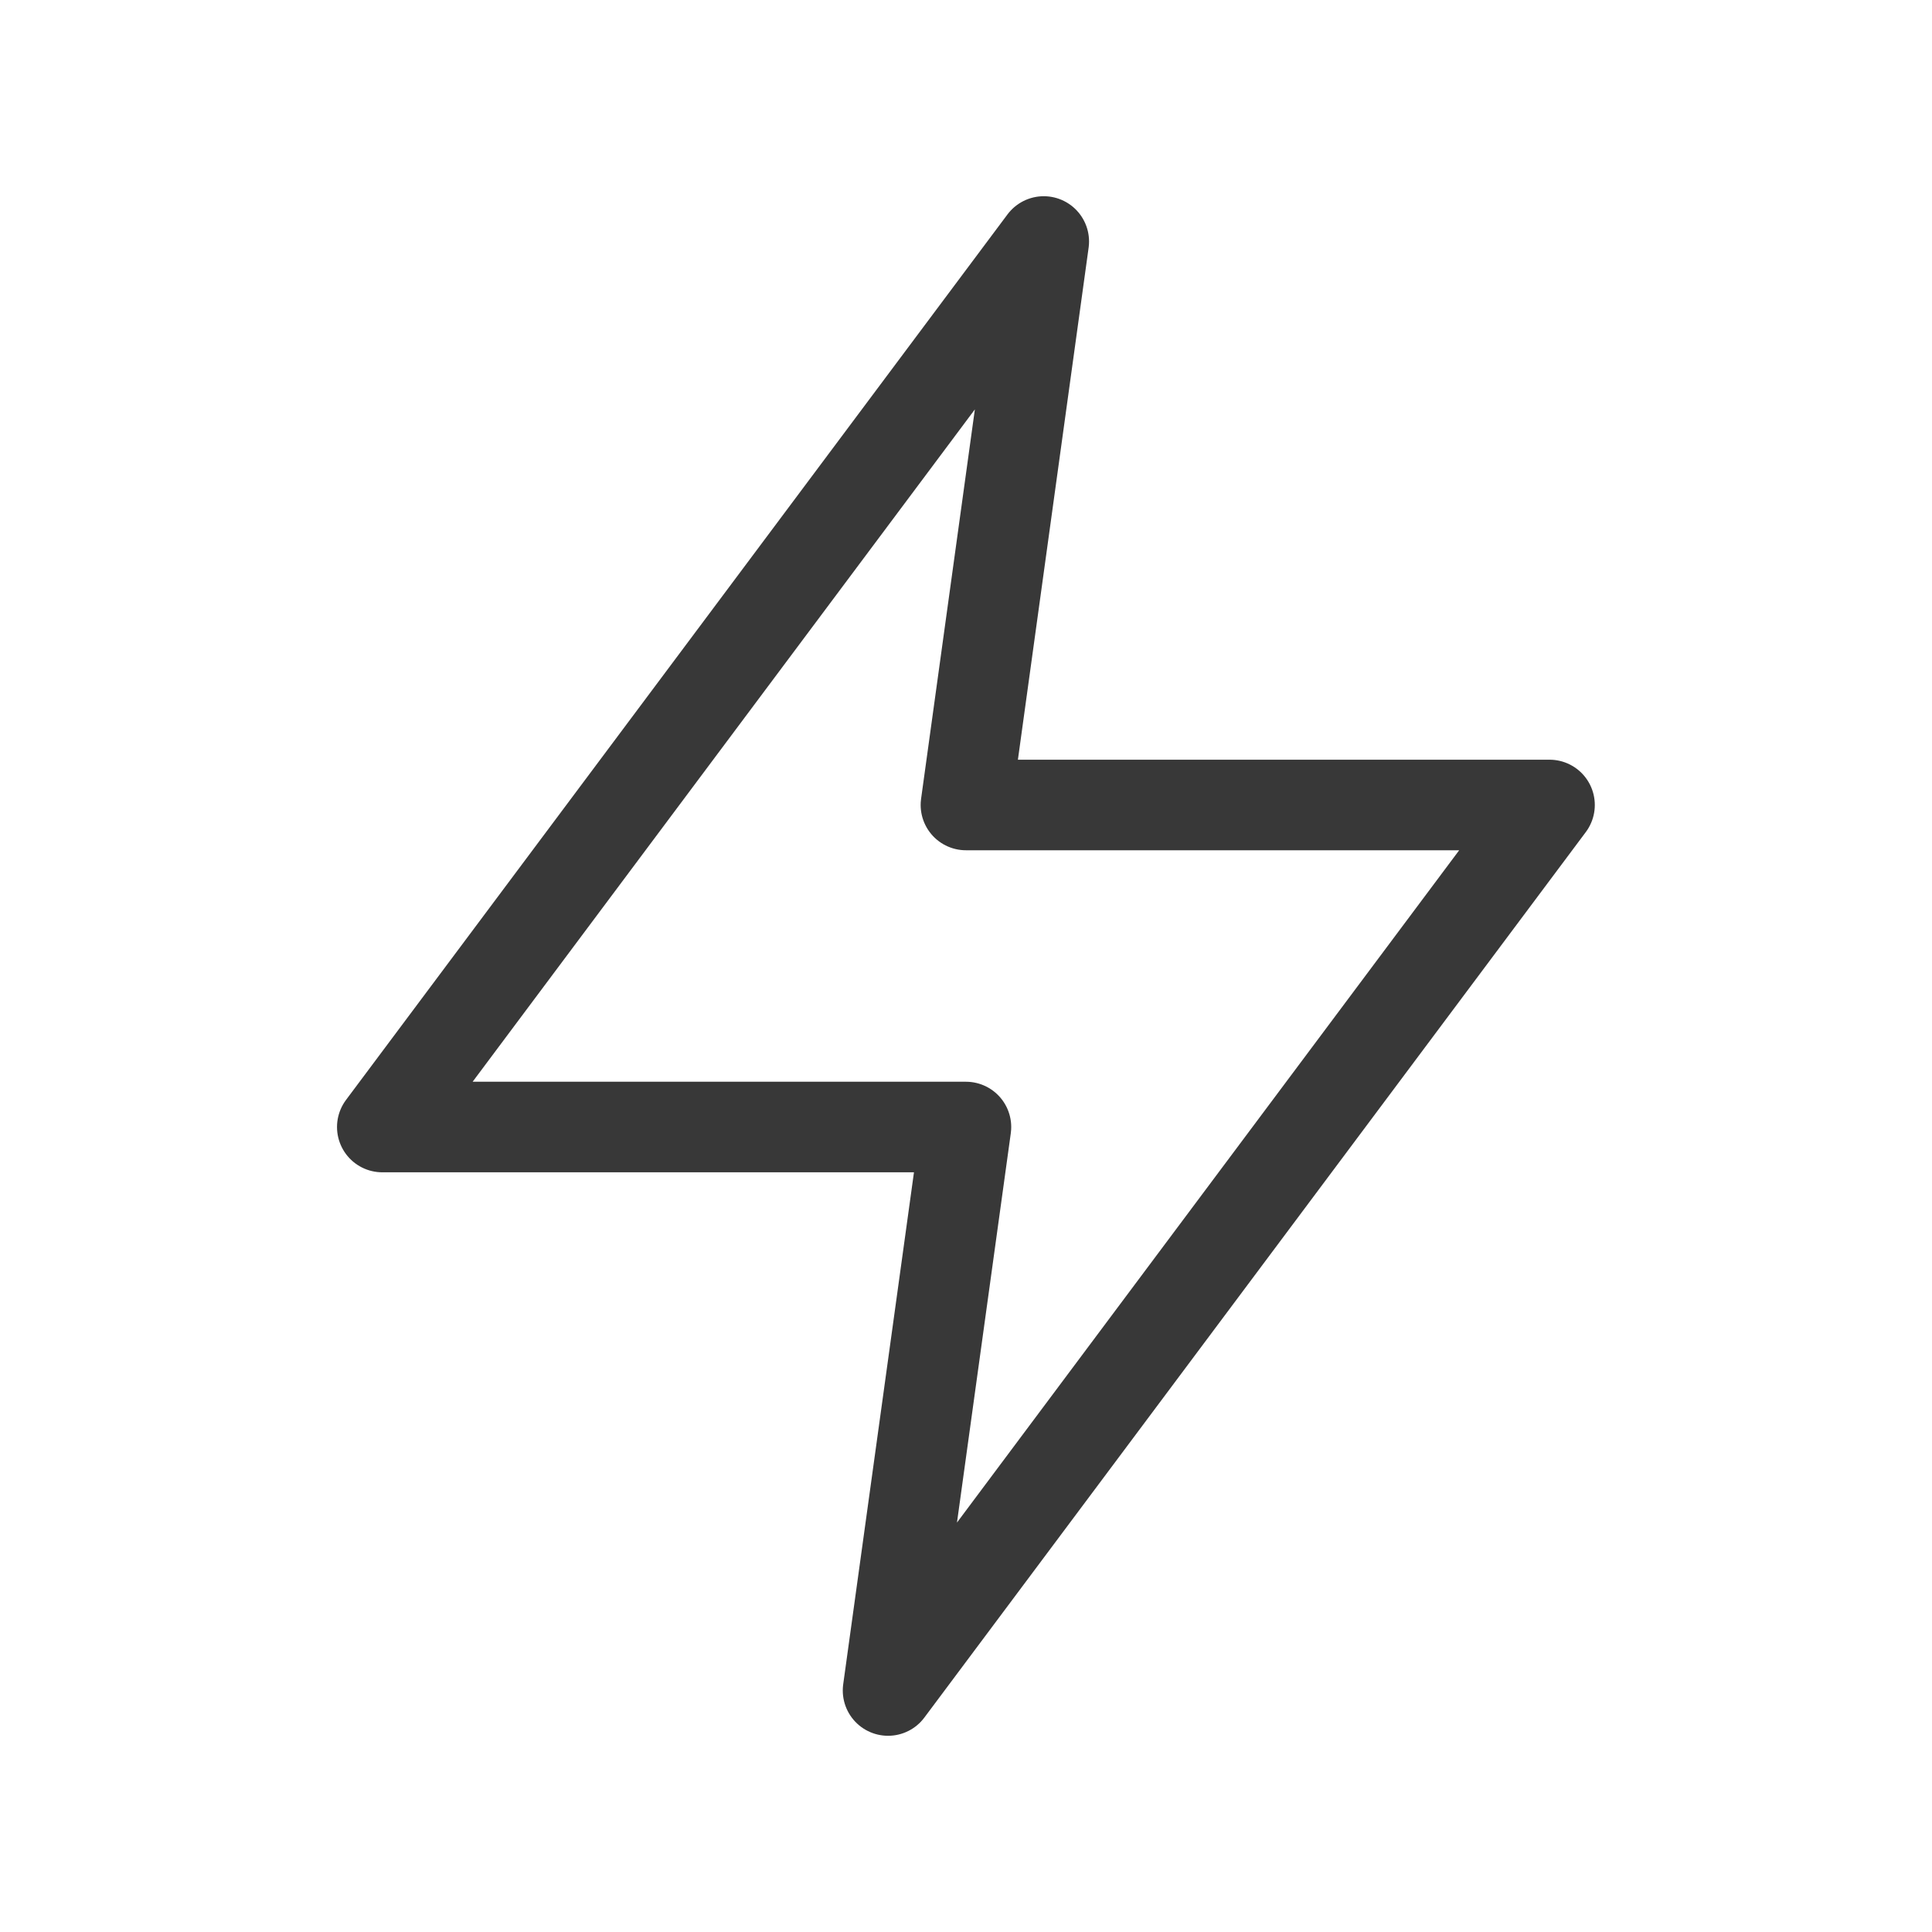 <svg width="32" height="32" viewBox="0 0 32 32" fill="none" xmlns="http://www.w3.org/2000/svg">
<path fill-rule="evenodd" clip-rule="evenodd" d="M17.288 4L6.332 18.667H15.999L14.709 28L25.665 13.333H15.999L17.288 4Z" stroke="#383838" stroke-width="1.5" stroke-linecap="round" stroke-linejoin="round"/>
</svg>
